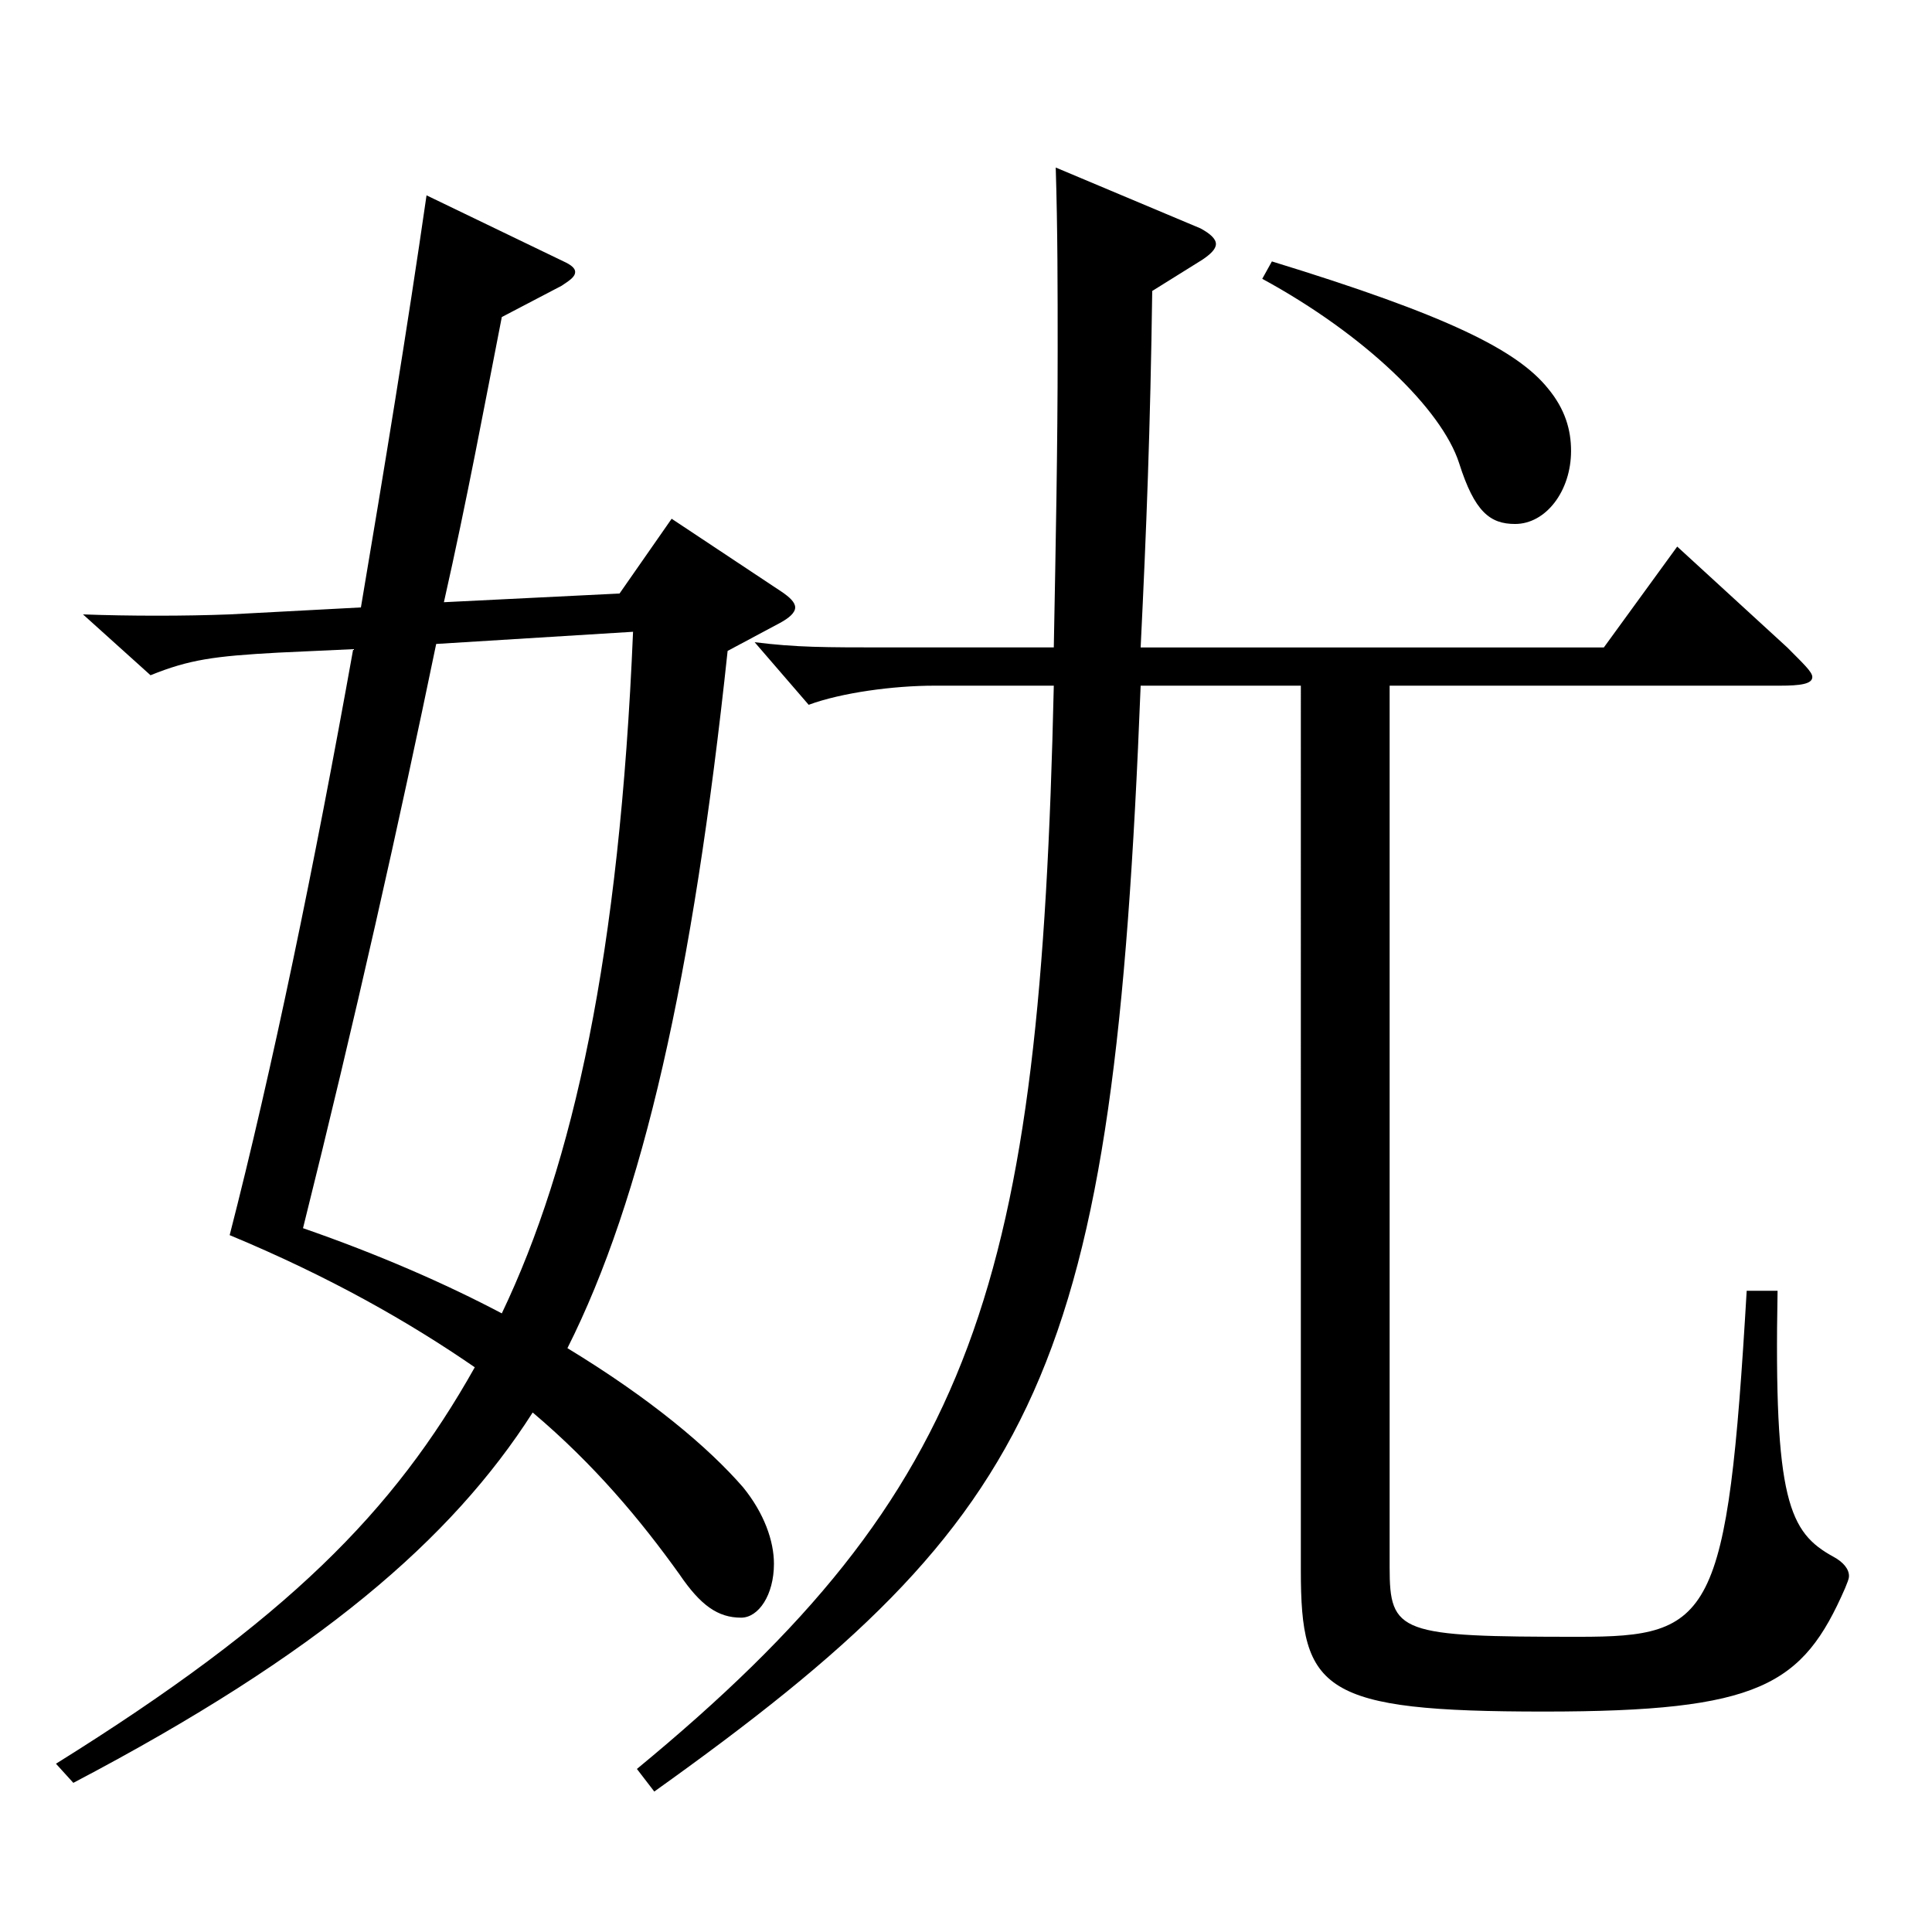 <?xml version="1.0" encoding="utf-8"?>
<!-- Generator: Adobe Illustrator 16.0.0, SVG Export Plug-In . SVG Version: 6.00 Build 0)  -->
<!DOCTYPE svg PUBLIC "-//W3C//DTD SVG 1.1//EN" "http://www.w3.org/Graphics/SVG/1.1/DTD/svg11.dtd">
<svg version="1.1" id="图层_1" xmlns="http://www.w3.org/2000/svg" xmlns:xlink="http://www.w3.org/1999/xlink" x="0px" y="0px"
	 width="1000px" height="1000px" viewBox="0 0 1000 1000" enable-background="new 0 0 1000 1000" xml:space="preserve">
<path d="M376.615,336.907c-17.981,169.199-43.956,283.498-82.916,360.897c42.956,26.1,72.926,51.3,90.908,72
	c10.988,13.5,15.983,27.899,15.983,39.6c0,16.2-7.991,27.899-16.982,27.899c-11.988,0-20.979-6.3-31.968-22.5
	c-19.979-27.899-43.956-56.699-75.924-83.699c-41.957,65.7-110.888,125.1-237.76,191.699l-8.991-9.9
	c119.879-74.699,174.824-130.499,216.781-205.198c-33.966-23.4-74.924-46.8-126.872-68.399
	c21.979-85.5,43.956-191.699,63.936-303.298l-38.96,1.8c-32.967,1.8-45.954,3.6-65.934,11.699l-34.965-31.499
	c23.976,0.899,52.946,0.899,75.923,0l67.932-3.601c11.988-71.1,23.976-143.999,33.966-213.298l70.929,34.199
	c3.996,1.8,5.994,3.6,5.994,5.4c0,2.699-2.997,4.5-6.993,7.199l-30.969,16.2c-8.991,45.899-17.981,94.499-29.97,147.599
	l90.908-4.499l26.973-38.7l56.942,37.8c3.996,2.7,6.993,5.399,6.993,8.1s-2.997,5.4-7.992,8.101L376.615,336.907z M225.768,333.308
	c-18.98,91.799-41.958,194.398-68.931,302.397c38.961,13.5,73.926,28.8,102.896,44.1c36.963-77.399,60.938-185.398,67.932-352.797
	L225.768,333.308z M590.399,354.907c-13.985,355.498-49.949,428.397-251.746,572.396l-8.99-11.7
	c175.822-144.899,208.789-251.099,215.782-560.696h-61.938c-20.979,0-47.952,3.6-64.935,9.9l-27.972-32.4
	c21.978,2.7,34.965,2.7,70.928,2.7h83.916c0.999-53.1,1.998-103.499,1.998-153.899c0-31.499,0-62.099-0.999-94.499l74.924,31.5
	c4.995,2.7,7.992,5.399,7.992,8.1s-2.997,5.4-6.993,8.101l-25.974,16.199c-0.999,72-2.997,123.3-5.994,184.499h239.759
	l37.962-52.199l56.942,52.199c7.992,8.1,12.987,12.6,12.987,15.3c0,3.6-5.994,4.5-16.983,4.5H719.27v456.297
	c0,34.2,4.995,36,97.901,36c68.931,0,76.923-9,86.913-179.099h15.983c-1.998,108.898,5.994,125.099,28.971,137.699
	c4.995,2.699,7.992,6.3,7.992,9.899c0,1.8-0.999,3.6-1.998,6.3c-21.978,50.399-43.956,63.899-155.843,63.899
	c-114.885,0-125.873-10.8-125.873-72.899V354.907H590.399z M658.331,135.309c90.908,27.9,126.872,45.899,142.856,65.699
	c8.991,10.801,11.987,21.601,11.987,32.4c0,20.699-12.986,37.8-28.971,37.8c-12.986,0-20.979-6.3-28.971-31.5
	c-8.99-27.899-48.95-66.6-101.897-95.399L658.331,135.309z"/>
</svg>
